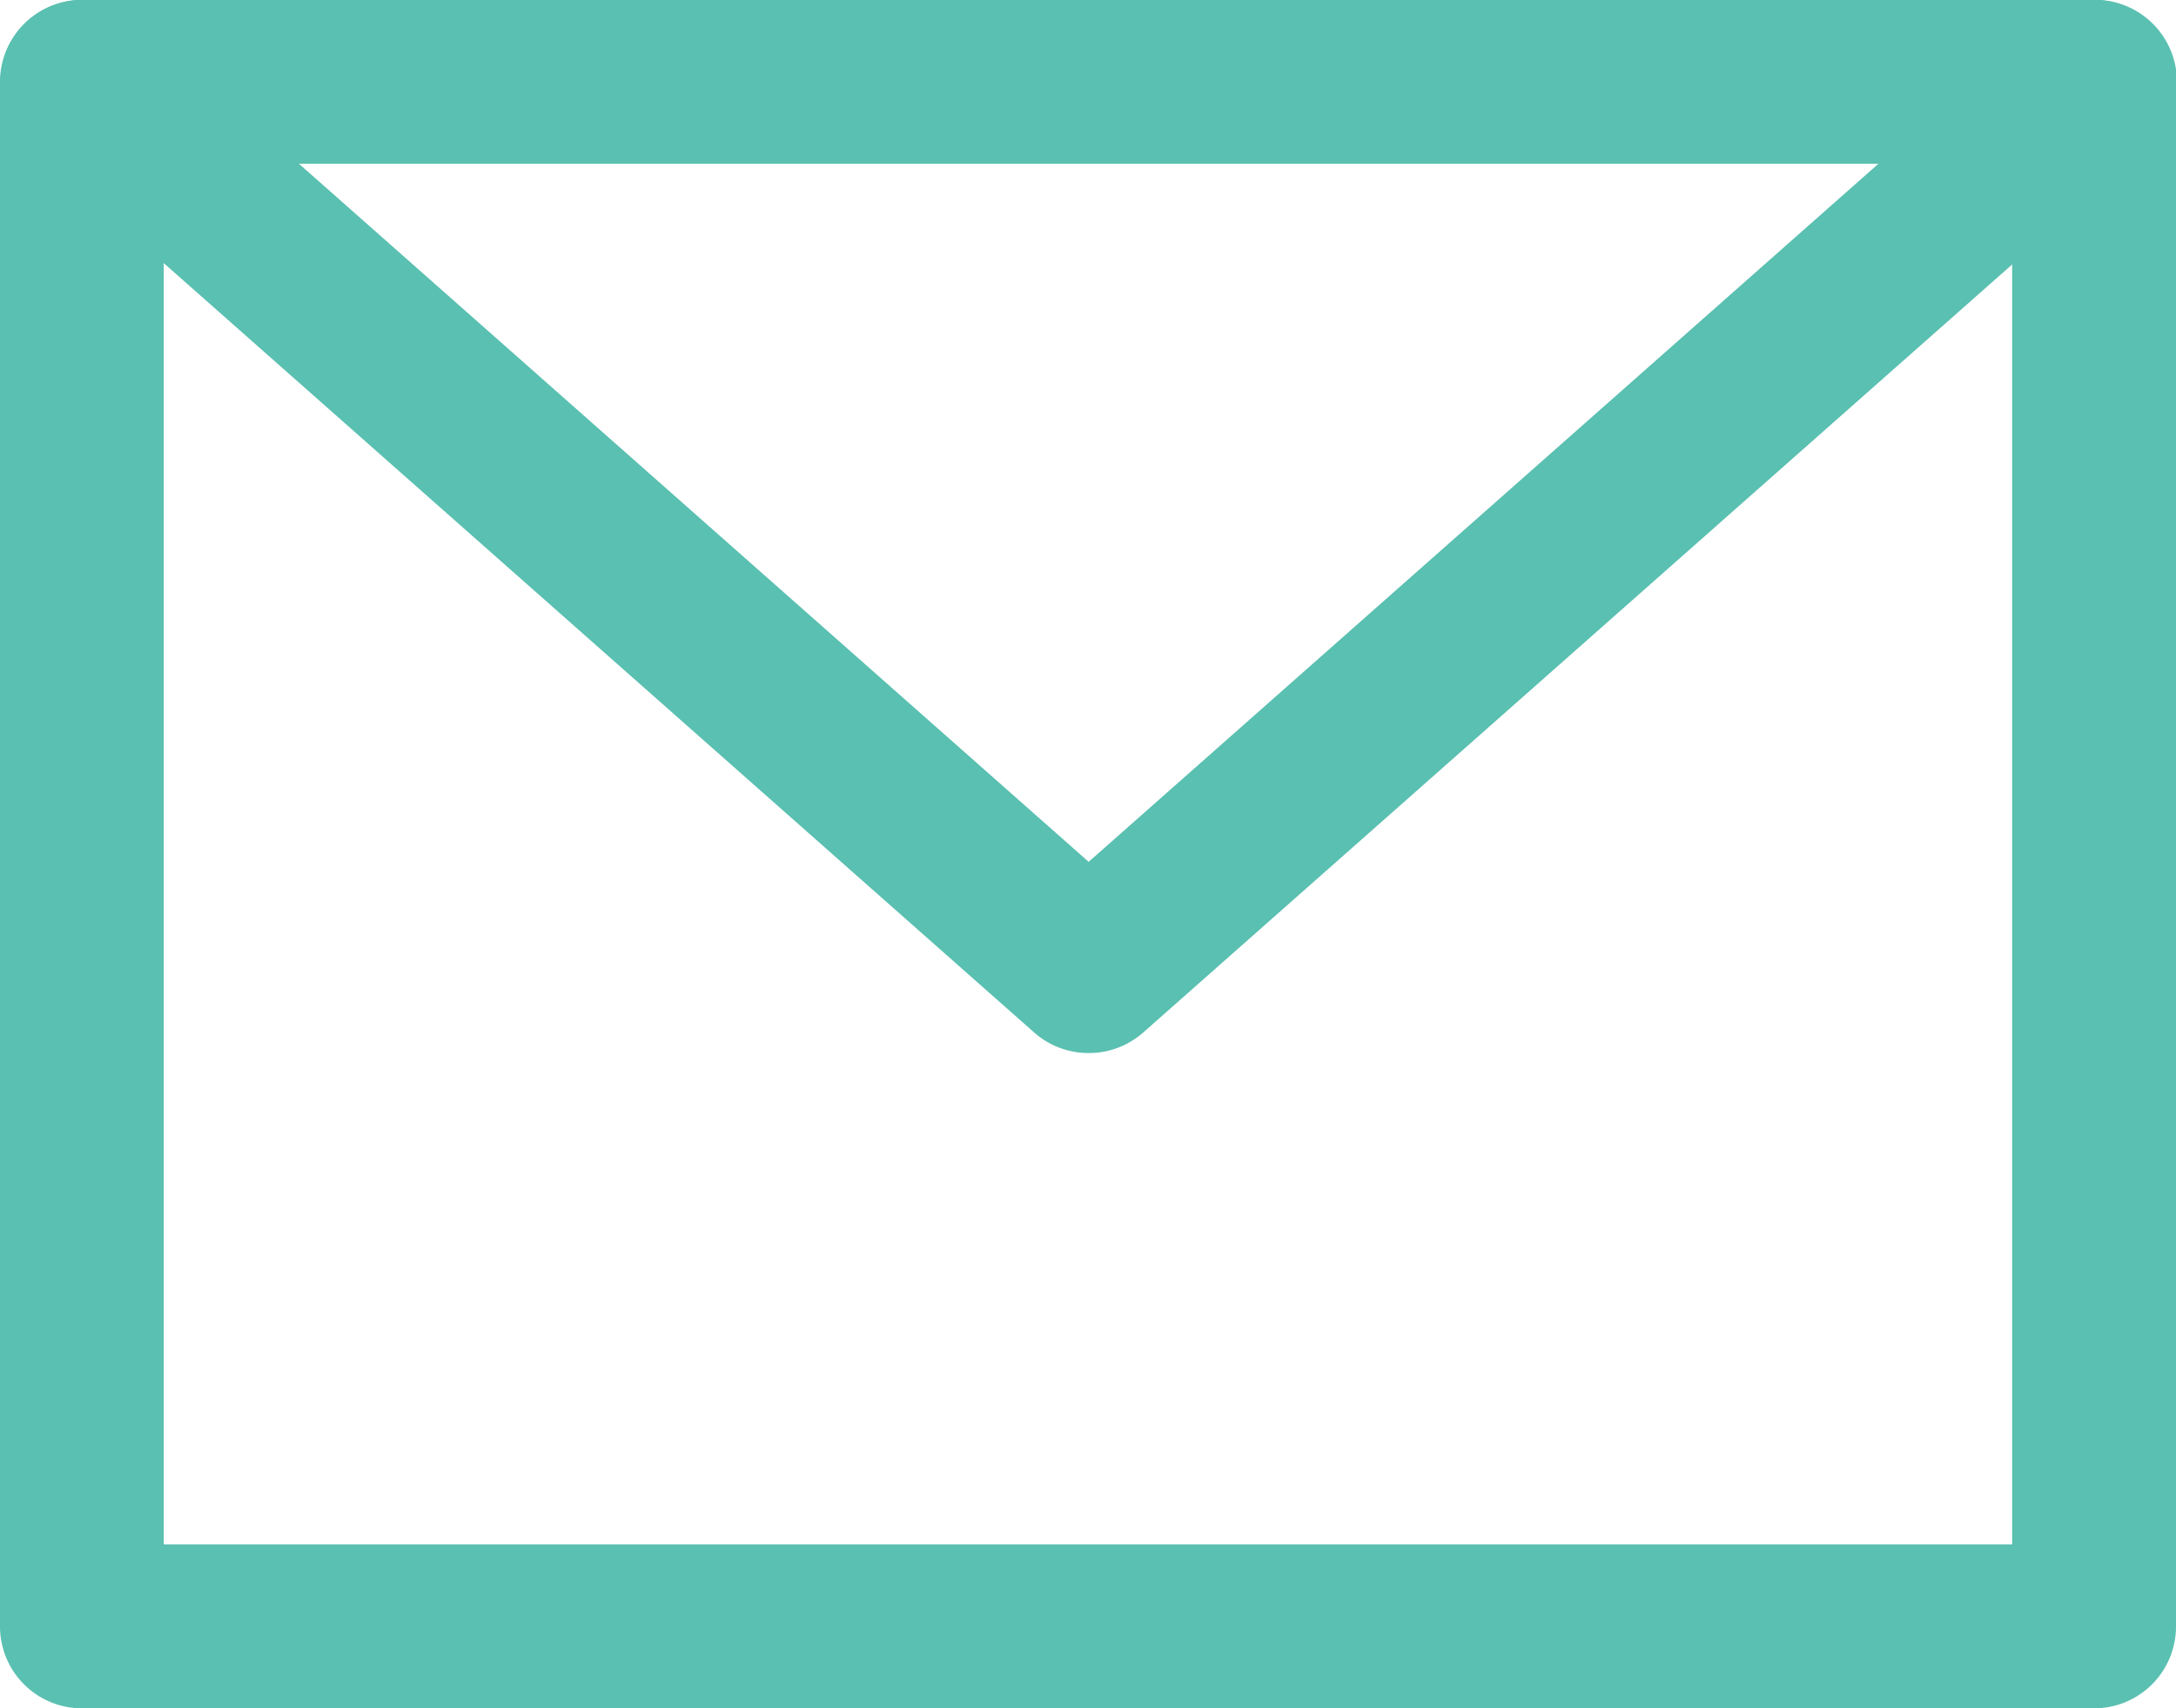 <svg xmlns="http://www.w3.org/2000/svg" width="20" height="15.699" viewBox="0 0 20 15.699"><defs><style>.a{fill:#5ac0b1;}</style></defs><g transform="translate(0 0)"><path class="a" d="M732.542,504.036H714.048a.753.753,0,0,1-.753-.753V489.09a.753.753,0,0,1,.753-.753h18.494a.752.752,0,0,1,.753.753v14.193A.752.752,0,0,1,732.542,504.036ZM714.8,502.53h16.989V489.842H714.8Z" transform="translate(-713.295 -488.337)"/><path class="a" d="M723.3,498.014a.752.752,0,0,1-.5-.189l-9.247-8.172a.753.753,0,0,1,1-1.128l8.748,7.732,8.749-7.732a.753.753,0,0,1,1,1.128l-9.247,8.172A.753.753,0,0,1,723.3,498.014Z" transform="translate(-713.295 -488.337)"/></g></svg>